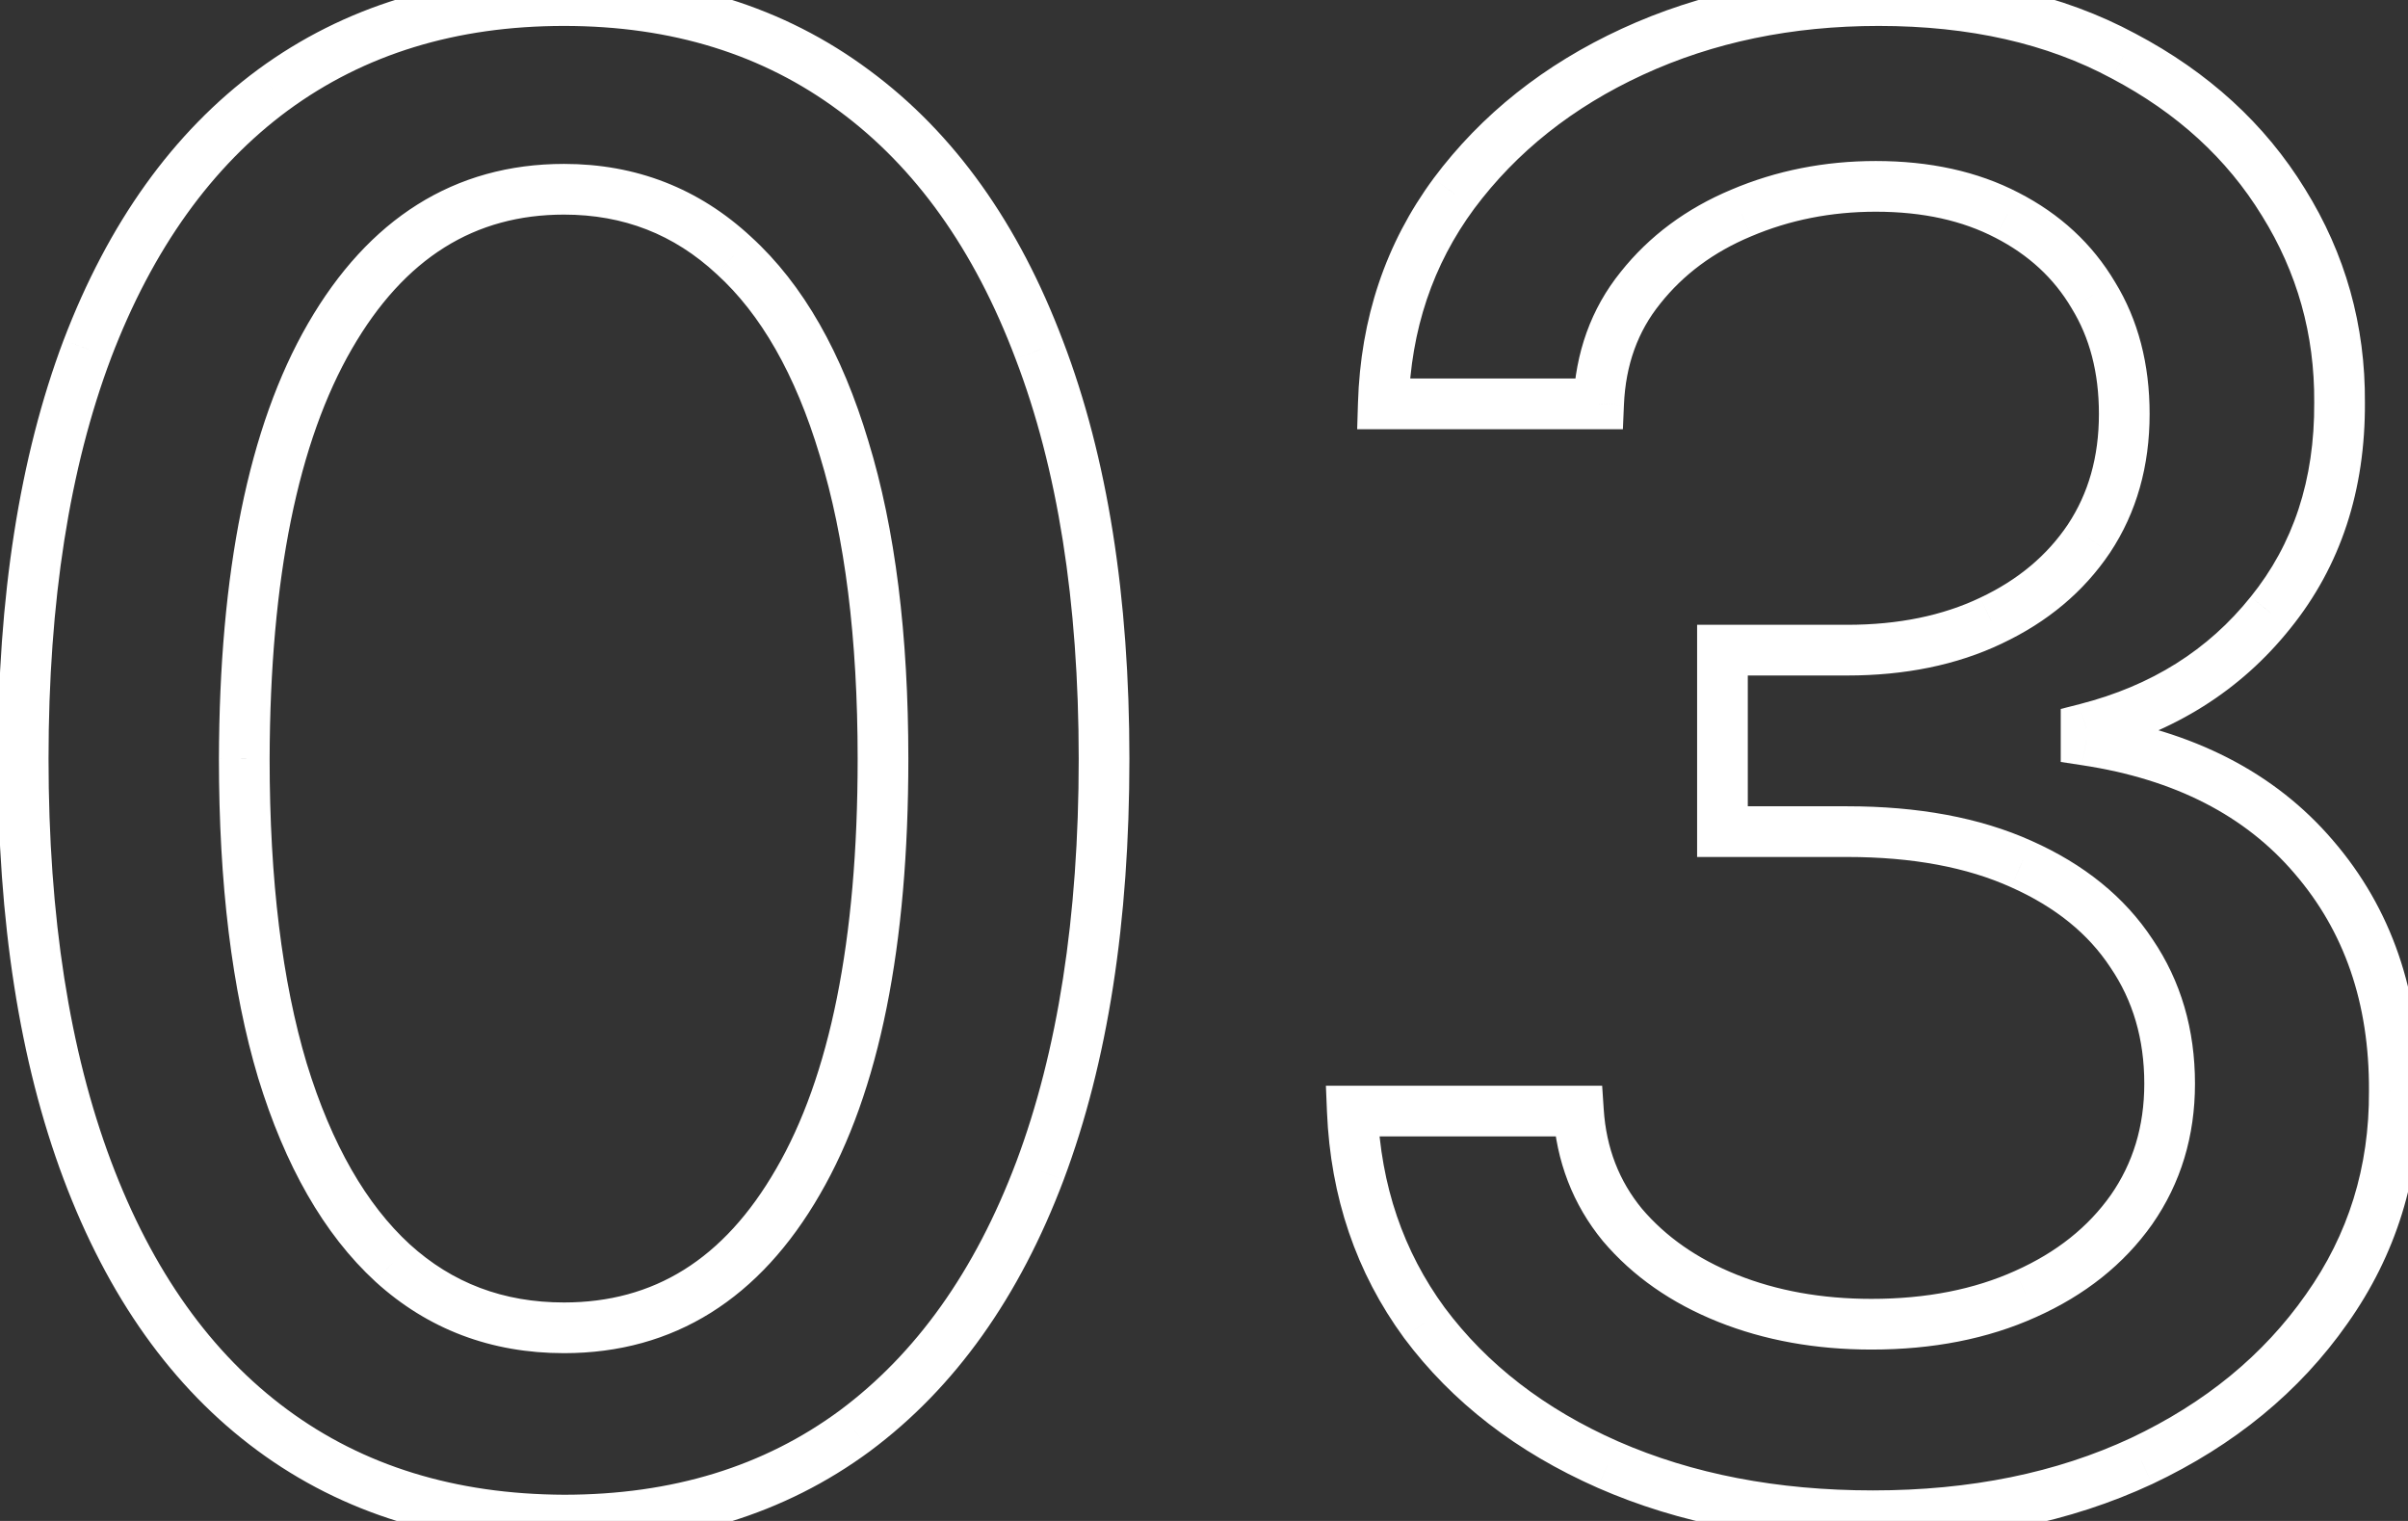<svg width="95" height="60" viewBox="0 0 95 60" fill="none" xmlns="http://www.w3.org/2000/svg">
<rect x="0" y="0" width="95" height="60" fill="#333333" stroke="none"/>
<path d="M22.251 59.966L22.247 60.966H22.251V59.966ZM3.444 46.159L4.38 45.807L3.444 46.159ZM3.444 13.773L2.51 13.416L2.508 13.42L3.444 13.773ZM10.773 3.545L10.182 2.739L10.18 2.741L10.773 3.545ZM33.7 3.574L33.103 4.376L33.106 4.378L33.7 3.574ZM41.001 13.801L40.065 14.154L40.067 14.159L41.001 13.801ZM41.029 46.188L41.965 46.54L41.965 46.539L41.029 46.188ZM33.728 56.443L34.322 57.248L34.325 57.245L33.728 56.443ZM31.484 46.614L30.619 46.111L30.617 46.114L31.484 46.614ZM33.302 17.693L32.344 17.98L32.346 17.986L33.302 17.693ZM28.955 10.079L28.274 10.812L28.282 10.819L28.955 10.079ZM13.018 13.261L12.152 12.761V12.761L13.018 13.261ZM9.637 29.938L8.637 29.935V29.938H9.637ZM11.143 42.239L10.185 42.526L10.187 42.532L11.143 42.239ZM15.489 49.824L14.813 50.56L14.817 50.564L15.489 49.824ZM22.255 58.966C17.949 58.948 14.327 57.816 11.339 55.61L10.151 57.219C13.526 59.711 17.575 60.946 22.247 60.966L22.255 58.966ZM11.339 55.61C8.343 53.399 6.012 50.154 4.38 45.807L2.508 46.511C4.247 51.141 6.784 54.734 10.151 57.219L11.339 55.61ZM4.38 45.807C2.748 41.461 1.915 36.179 1.915 29.938H-0.085C-0.085 36.347 0.769 41.88 2.508 46.511L4.38 45.807ZM1.915 29.938C1.915 23.715 2.748 18.453 4.38 14.126L2.508 13.42C0.769 18.032 -0.085 23.547 -0.085 29.938H1.915ZM4.378 14.129C6.029 9.8 8.369 6.563 11.367 4.35L10.18 2.741C6.814 5.225 4.268 8.806 2.51 13.416L4.378 14.129ZM11.365 4.352C14.374 2.144 17.986 1.023 22.251 1.023V-0.977C17.614 -0.977 13.575 0.25 10.182 2.739L11.365 4.352ZM22.251 1.023C26.514 1.023 30.114 2.153 33.103 4.376L34.297 2.772C30.921 0.26 26.889 -0.977 22.251 -0.977V1.023ZM33.106 4.378C36.103 6.591 38.433 9.827 40.065 14.154L41.936 13.448C40.197 8.836 37.66 5.254 34.293 2.769L33.106 4.378ZM40.067 14.159C41.716 18.465 42.557 23.716 42.557 29.938H44.557C44.557 23.546 43.694 18.039 41.935 13.444L40.067 14.159ZM42.557 29.938C42.557 36.199 41.725 41.489 40.093 45.836L41.965 46.539C43.704 41.908 44.557 36.366 44.557 29.938H42.557ZM40.093 45.835C38.461 50.162 36.13 53.409 33.131 55.641L34.325 57.245C37.689 54.742 40.226 51.152 41.965 46.54L40.093 45.835ZM33.134 55.639C30.146 57.844 26.536 58.966 22.251 58.966V60.966C26.905 60.966 30.946 59.739 34.322 57.248L33.134 55.639ZM22.251 53.381C26.599 53.381 29.983 51.22 32.35 47.113L30.617 46.114C28.553 49.696 25.781 51.381 22.251 51.381V53.381ZM32.348 47.116C34.711 43.051 35.836 37.286 35.836 29.938H33.836C33.836 37.134 32.726 42.487 30.619 46.111L32.348 47.116ZM35.836 29.938C35.836 25.044 35.319 20.857 34.258 17.4L32.346 17.986C33.331 21.196 33.836 25.172 33.836 29.938H35.836ZM34.26 17.406C33.222 13.941 31.697 11.223 29.628 9.34L28.282 10.819C30.001 12.383 31.374 14.74 32.344 17.98L34.26 17.406ZM29.636 9.347C27.573 7.43 25.094 6.466 22.251 6.466V8.466C24.597 8.466 26.587 9.244 28.274 10.812L29.636 9.347ZM22.251 6.466C17.918 6.466 14.536 8.639 12.152 12.761L13.883 13.762C15.969 10.156 18.743 8.466 22.251 8.466V6.466ZM12.152 12.761C9.791 16.843 8.656 22.604 8.637 29.935L10.637 29.94C10.656 22.763 11.775 17.407 13.883 13.762L12.152 12.761ZM8.637 29.938C8.637 34.849 9.145 39.052 10.185 42.526L12.101 41.952C11.133 38.721 10.637 34.723 10.637 29.938H8.637ZM10.187 42.532C11.243 45.975 12.767 48.68 14.813 50.56L16.166 49.088C14.461 47.521 13.088 45.169 12.099 41.945L10.187 42.532ZM14.817 50.564C16.884 52.443 19.38 53.381 22.251 53.381V51.381C19.856 51.381 17.845 50.614 16.162 49.084L14.817 50.564ZM63.437 57.778L63.033 58.693L63.035 58.694L63.437 57.778ZM56.193 52.182L55.386 52.773L55.391 52.78L56.193 52.182ZM53.352 43.83V42.83H52.309L52.352 43.871L53.352 43.83ZM62.272 43.83L63.27 43.764L63.208 42.83H62.272V43.83ZM64.005 48.318L63.232 48.953L63.237 48.959L63.242 48.965L64.005 48.318ZM68.153 51.216L68.524 50.287L68.153 51.216ZM79.914 51.045L79.506 50.132L79.502 50.134L79.914 51.045ZM84.09 47.722L84.907 48.299L84.91 48.294L84.09 47.722ZM84.09 37.608L83.255 38.158L83.259 38.164L83.263 38.17L84.09 37.608ZM79.744 34.085L79.333 34.997L79.337 34.999L79.744 34.085ZM67.954 32.807H66.954V33.807H67.954V32.807ZM67.954 25.648V24.648H66.954V25.648H67.954ZM78.55 24.483L78.124 23.578L78.12 23.58L78.55 24.483ZM82.414 21.244L83.244 21.802L83.248 21.796L82.414 21.244ZM82.585 11.642L81.724 12.151L81.728 12.158L81.732 12.165L82.585 11.642ZM79.175 8.489L78.714 9.376L78.719 9.378L79.175 8.489ZM68.692 8.403L69.079 9.326L69.084 9.324L68.692 8.403ZM64.715 11.358L65.494 11.986L65.498 11.98L64.715 11.358ZM63.068 15.932V16.932H64.026L64.067 15.974L63.068 15.932ZM54.573 15.932L53.574 15.902L53.543 16.932H54.573V15.932ZM57.357 7.636L56.556 7.038L56.553 7.043L57.357 7.636ZM64.403 2.04L64.821 2.948L64.403 2.04ZM83.778 2.21L83.304 3.091L83.311 3.095L83.778 2.21ZM90.085 7.977L89.232 8.501L89.235 8.505L90.085 7.977ZM92.3 15.875L91.3 15.868L91.3 15.881L92.3 15.875ZM89.573 24.171L88.795 23.542L88.792 23.546L89.573 24.171ZM82.3 28.744L82.052 27.776L81.3 27.968V28.744H82.3ZM82.3 29.199H81.3V30.058L82.15 30.188L82.3 29.199ZM91.278 33.801L90.518 34.451L90.52 34.454L91.278 33.801ZM94.46 43.034L93.46 43.029L93.46 43.04L94.46 43.034ZM91.789 51.642L90.973 51.064L90.97 51.068L91.789 51.642ZM84.488 57.636L84.91 58.543L84.915 58.541L84.488 57.636ZM73.891 58.795C70.106 58.795 66.761 58.143 63.838 56.862L63.035 58.694C66.249 60.103 69.874 60.795 73.891 60.795V58.795ZM63.84 56.863C60.93 55.58 58.659 53.816 56.994 51.584L55.391 52.78C57.286 55.32 59.846 57.288 63.033 58.693L63.84 56.863ZM56.999 51.591C55.362 49.356 54.475 46.765 54.351 43.788L52.352 43.871C52.493 47.219 53.5 50.197 55.386 52.773L56.999 51.591ZM53.352 44.83H62.272V42.83H53.352V44.83ZM61.274 43.895C61.401 45.816 62.051 47.514 63.232 48.953L64.778 47.684C63.876 46.585 63.37 45.29 63.27 43.764L61.274 43.895ZM63.242 48.965C64.421 50.354 65.944 51.409 67.781 52.144L68.524 50.287C66.953 49.659 65.71 48.783 64.767 47.671L63.242 48.965ZM67.781 52.144C69.619 52.879 71.641 53.239 73.835 53.239V51.239C71.861 51.239 70.096 50.916 68.524 50.287L67.781 52.144ZM73.835 53.239C76.242 53.239 78.413 52.821 80.326 51.957L79.502 50.134C77.892 50.861 76.01 51.239 73.835 51.239V53.239ZM80.322 51.959C82.246 51.099 83.787 49.883 84.907 48.299L83.273 47.145C82.385 48.401 81.143 49.401 79.506 50.132L80.322 51.959ZM84.91 48.294C86.039 46.675 86.596 44.815 86.596 42.75H84.596C84.596 44.435 84.149 45.89 83.27 47.15L84.91 48.294ZM86.596 42.75C86.596 40.618 86.044 38.704 84.917 37.046L83.263 38.17C84.144 39.466 84.596 40.98 84.596 42.75H86.596ZM84.925 37.058C83.819 35.377 82.208 34.088 80.151 33.172L79.337 34.999C81.105 35.787 82.392 36.847 83.255 38.158L84.925 37.058ZM80.154 33.173C78.099 32.248 75.659 31.807 72.869 31.807V33.807C75.457 33.807 77.6 34.217 79.333 34.997L80.154 33.173ZM72.869 31.807H67.954V33.807H72.869V31.807ZM68.954 32.807V25.648H66.954V32.807H68.954ZM67.954 26.648H72.869V24.648H67.954V26.648ZM72.869 26.648C75.148 26.648 77.194 26.238 78.981 25.386L78.12 23.58C76.65 24.281 74.908 24.648 72.869 24.648V26.648ZM78.977 25.387C80.772 24.541 82.206 23.348 83.244 21.802L81.584 20.687C80.766 21.905 79.624 22.872 78.124 23.578L78.977 25.387ZM83.248 21.796C84.297 20.213 84.806 18.377 84.806 16.329H82.806C82.806 18.032 82.388 19.473 81.58 20.692L83.248 21.796ZM84.806 16.329C84.806 14.375 84.362 12.625 83.437 11.119L81.732 12.165C82.436 13.31 82.806 14.686 82.806 16.329H84.806ZM83.445 11.133C82.547 9.615 81.266 8.437 79.632 7.599L78.719 9.378C80.039 10.056 81.031 10.979 81.724 12.151L83.445 11.133ZM79.636 7.601C78.009 6.756 76.121 6.352 74.005 6.352V8.352C75.867 8.352 77.425 8.706 78.714 9.376L79.636 7.601ZM74.005 6.352C71.984 6.352 70.08 6.727 68.301 7.483L69.084 9.324C70.601 8.679 72.238 8.352 74.005 8.352V6.352ZM68.306 7.481C66.534 8.223 65.067 9.306 63.932 10.736L65.498 11.98C66.409 10.834 67.594 9.947 69.079 9.326L68.306 7.481ZM63.937 10.73C62.767 12.181 62.152 13.916 62.068 15.889L64.067 15.974C64.134 14.386 64.618 13.072 65.494 11.986L63.937 10.73ZM63.068 14.932H54.573V16.932H63.068V14.932ZM55.573 15.962C55.662 13.008 56.529 10.443 58.162 8.23L56.553 7.043C54.663 9.603 53.674 12.567 53.574 15.902L55.573 15.962ZM58.159 8.234C59.832 5.992 62.044 4.228 64.821 2.948L63.984 1.132C60.928 2.541 58.444 4.508 56.556 7.038L58.159 8.234ZM64.821 2.948C67.593 1.67 70.687 1.023 74.119 1.023V-0.977C70.429 -0.977 67.046 -0.28 63.984 1.132L64.821 2.948ZM74.119 1.023C77.719 1.023 80.769 1.726 83.304 3.091L84.252 1.33C81.37 -0.222 77.98 -0.977 74.119 -0.977V1.023ZM83.311 3.095C85.895 4.458 87.858 6.262 89.232 8.501L90.937 7.454C89.357 4.882 87.115 2.841 84.245 1.326L83.311 3.095ZM89.235 8.505C90.631 10.749 91.318 13.195 91.3 15.868L93.3 15.882C93.321 12.835 92.531 10.016 90.934 7.449L89.235 8.505ZM91.3 15.881C91.318 18.936 90.471 21.469 88.796 23.542L90.351 24.799C92.35 22.326 93.32 19.329 93.3 15.869L91.3 15.881ZM88.792 23.546C87.12 25.636 84.889 27.049 82.052 27.776L82.549 29.713C85.772 28.887 88.39 27.25 90.354 24.795L88.792 23.546ZM81.3 28.744V29.199H83.3V28.744H81.3ZM82.15 30.188C85.826 30.746 88.582 32.187 90.518 34.451L92.038 33.151C89.731 30.453 86.503 28.826 82.451 28.21L82.15 30.188ZM90.52 34.454C92.484 36.73 93.477 39.565 93.46 43.029L95.46 43.039C95.48 39.155 94.352 35.834 92.035 33.148L90.52 34.454ZM93.46 43.04C93.477 46.038 92.648 48.702 90.973 51.064L92.605 52.22C94.529 49.507 95.48 46.432 95.46 43.028L93.46 43.04ZM90.97 51.068C89.3 53.45 87.007 55.34 84.061 56.732L84.915 58.541C88.143 57.016 90.718 54.91 92.608 52.216L90.97 51.068ZM84.065 56.73C81.131 58.098 77.747 58.795 73.891 58.795V60.795C77.99 60.795 81.671 60.053 84.91 58.543L84.065 56.73Z" fill="white"/>
</svg>
